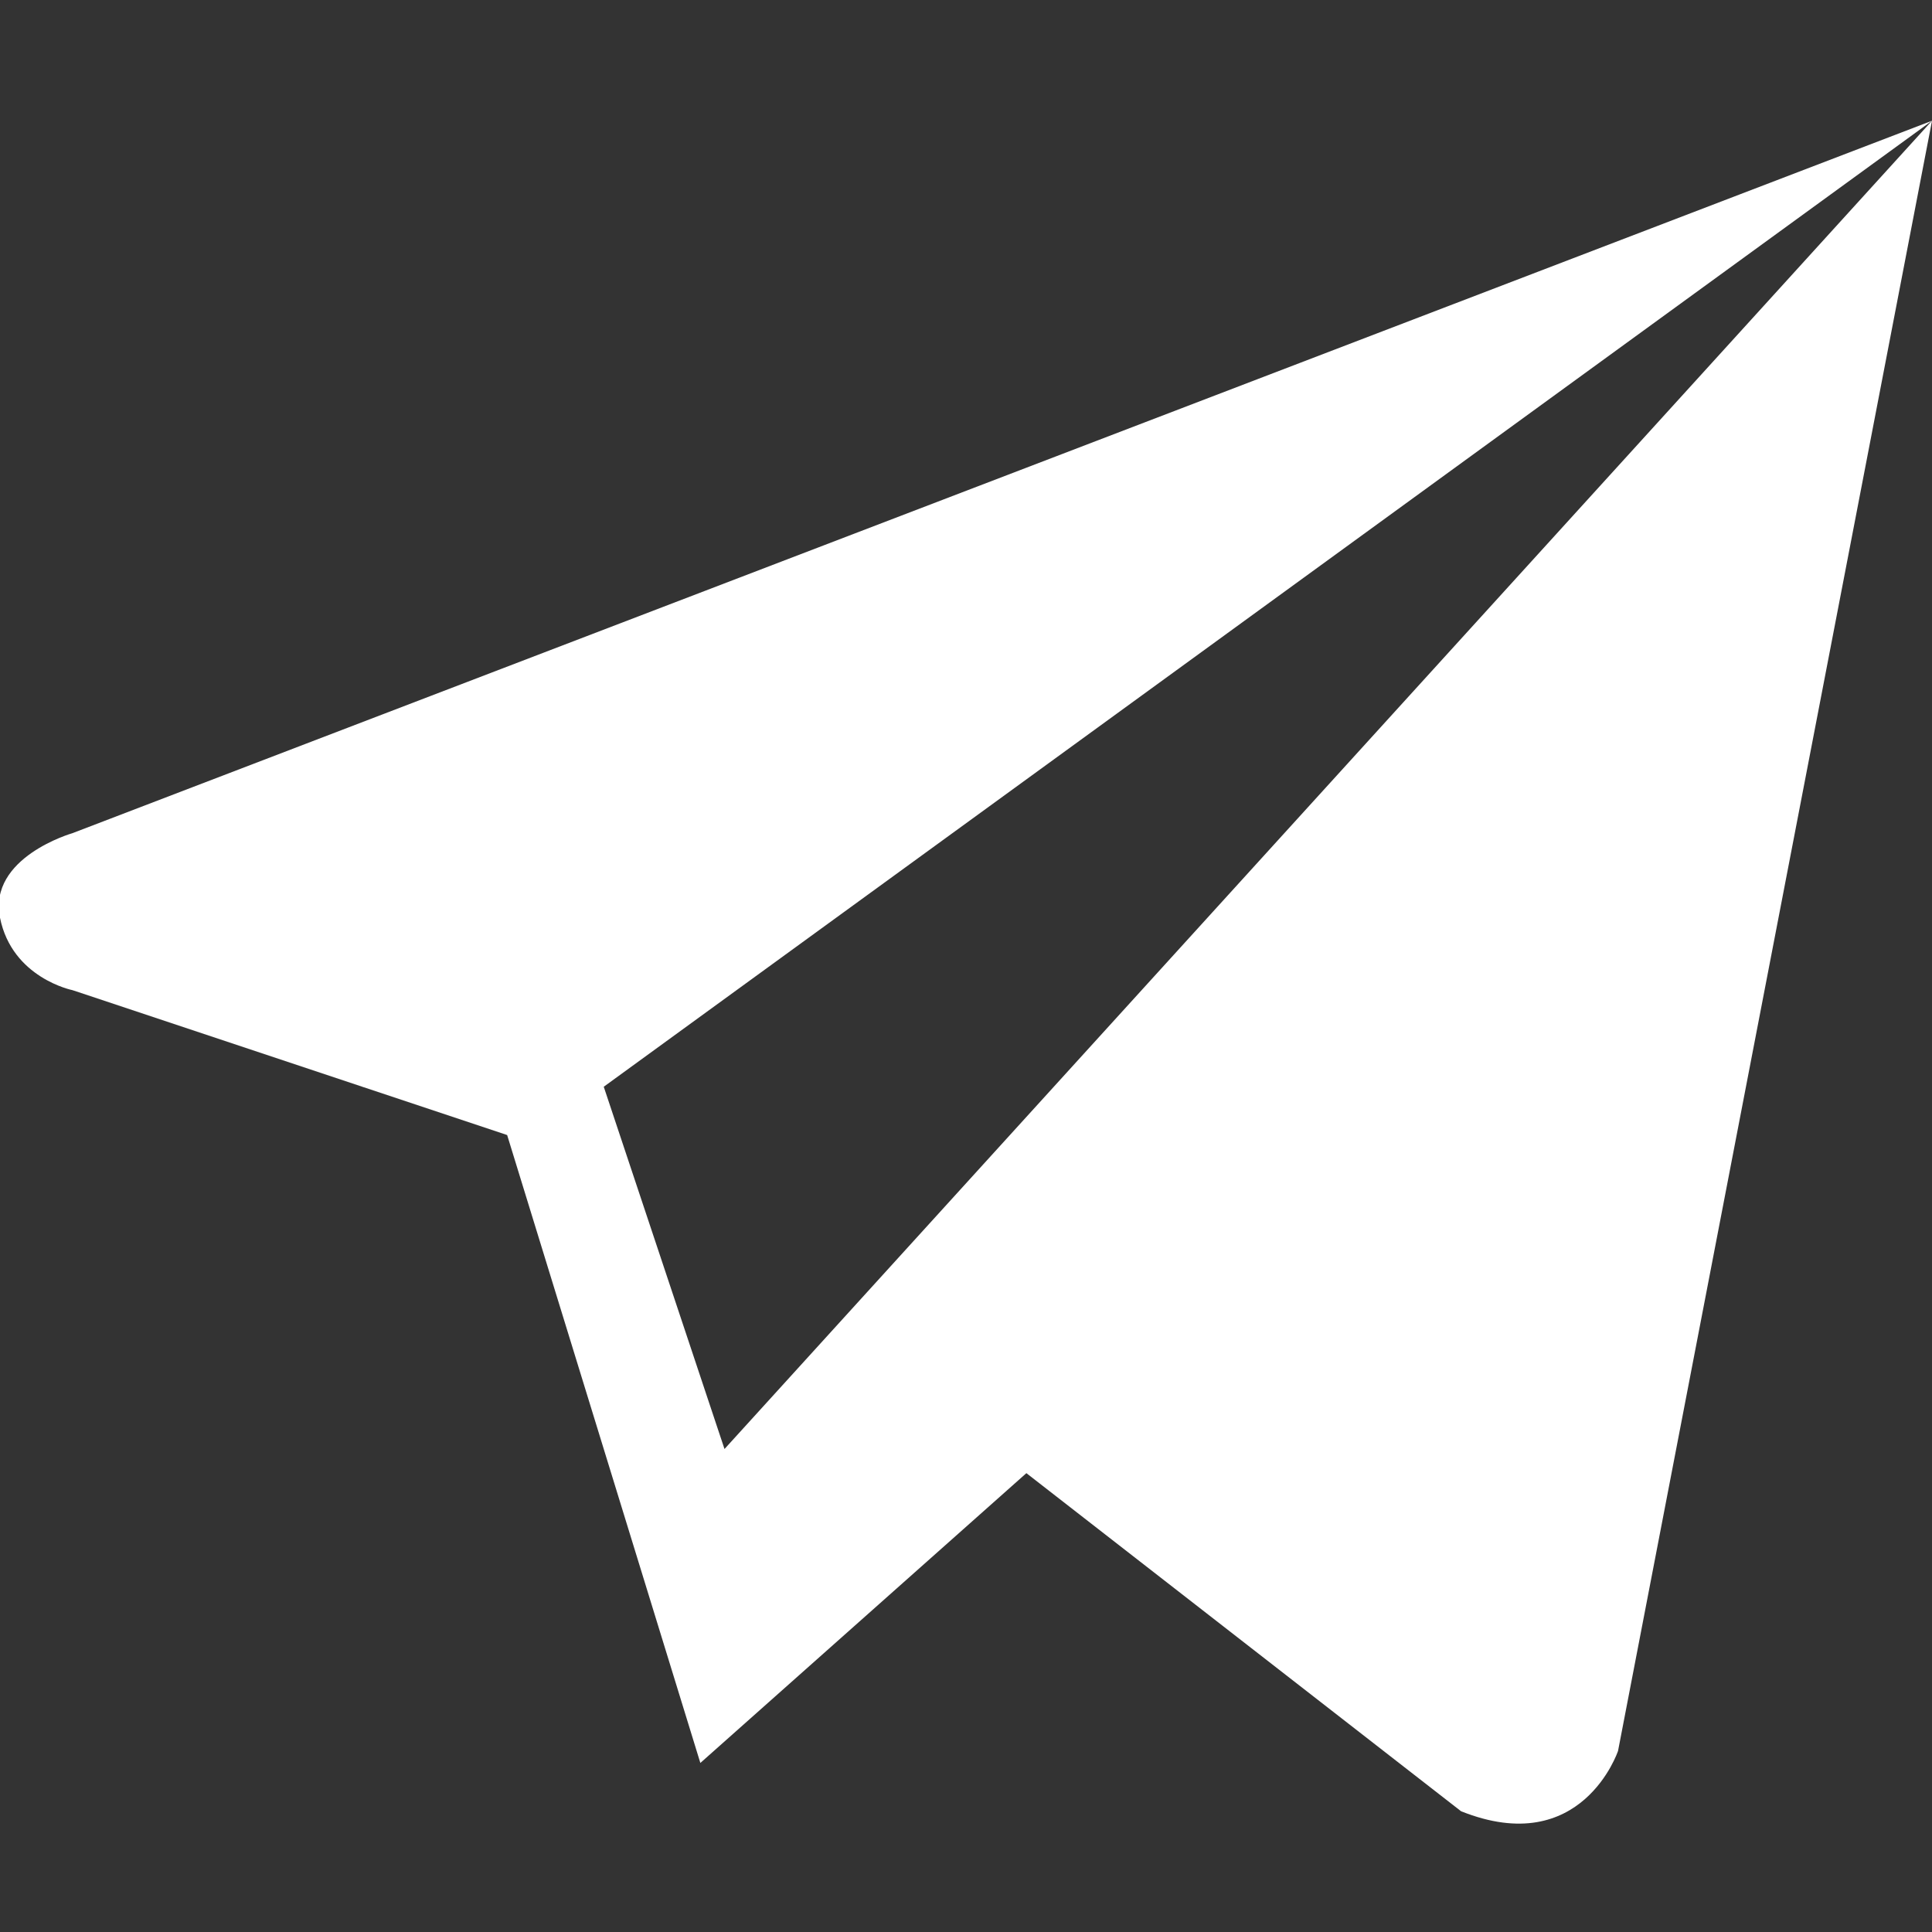 <?xml version="1.0" encoding="UTF-8"?> <!-- Generator: Adobe Illustrator 25.0.0, SVG Export Plug-In . SVG Version: 6.00 Build 0) --> <svg xmlns="http://www.w3.org/2000/svg" xmlns:xlink="http://www.w3.org/1999/xlink" id="Layer_1" x="0px" y="0px" viewBox="0 0 16 16" style="enable-background:new 0 0 16 16;" xml:space="preserve"><rect x="0" y="0" width="16" height="16" fill="#333333" stroke="none"/> <style type="text/css"> .st0{fill:#FFFFFF;} </style> <path class="st0" d="M6,12L5,9l11-8L0.6,6.9c0,0-0.7,0.2-0.6,0.7s0.6,0.6,0.6,0.6l3.6,1.2l1.6,5.2l2.7-2.4l0,0l3.6,2.8 c1,0.4,1.3-0.5,1.3-0.5L16,1L6,12z"></path> </svg> 